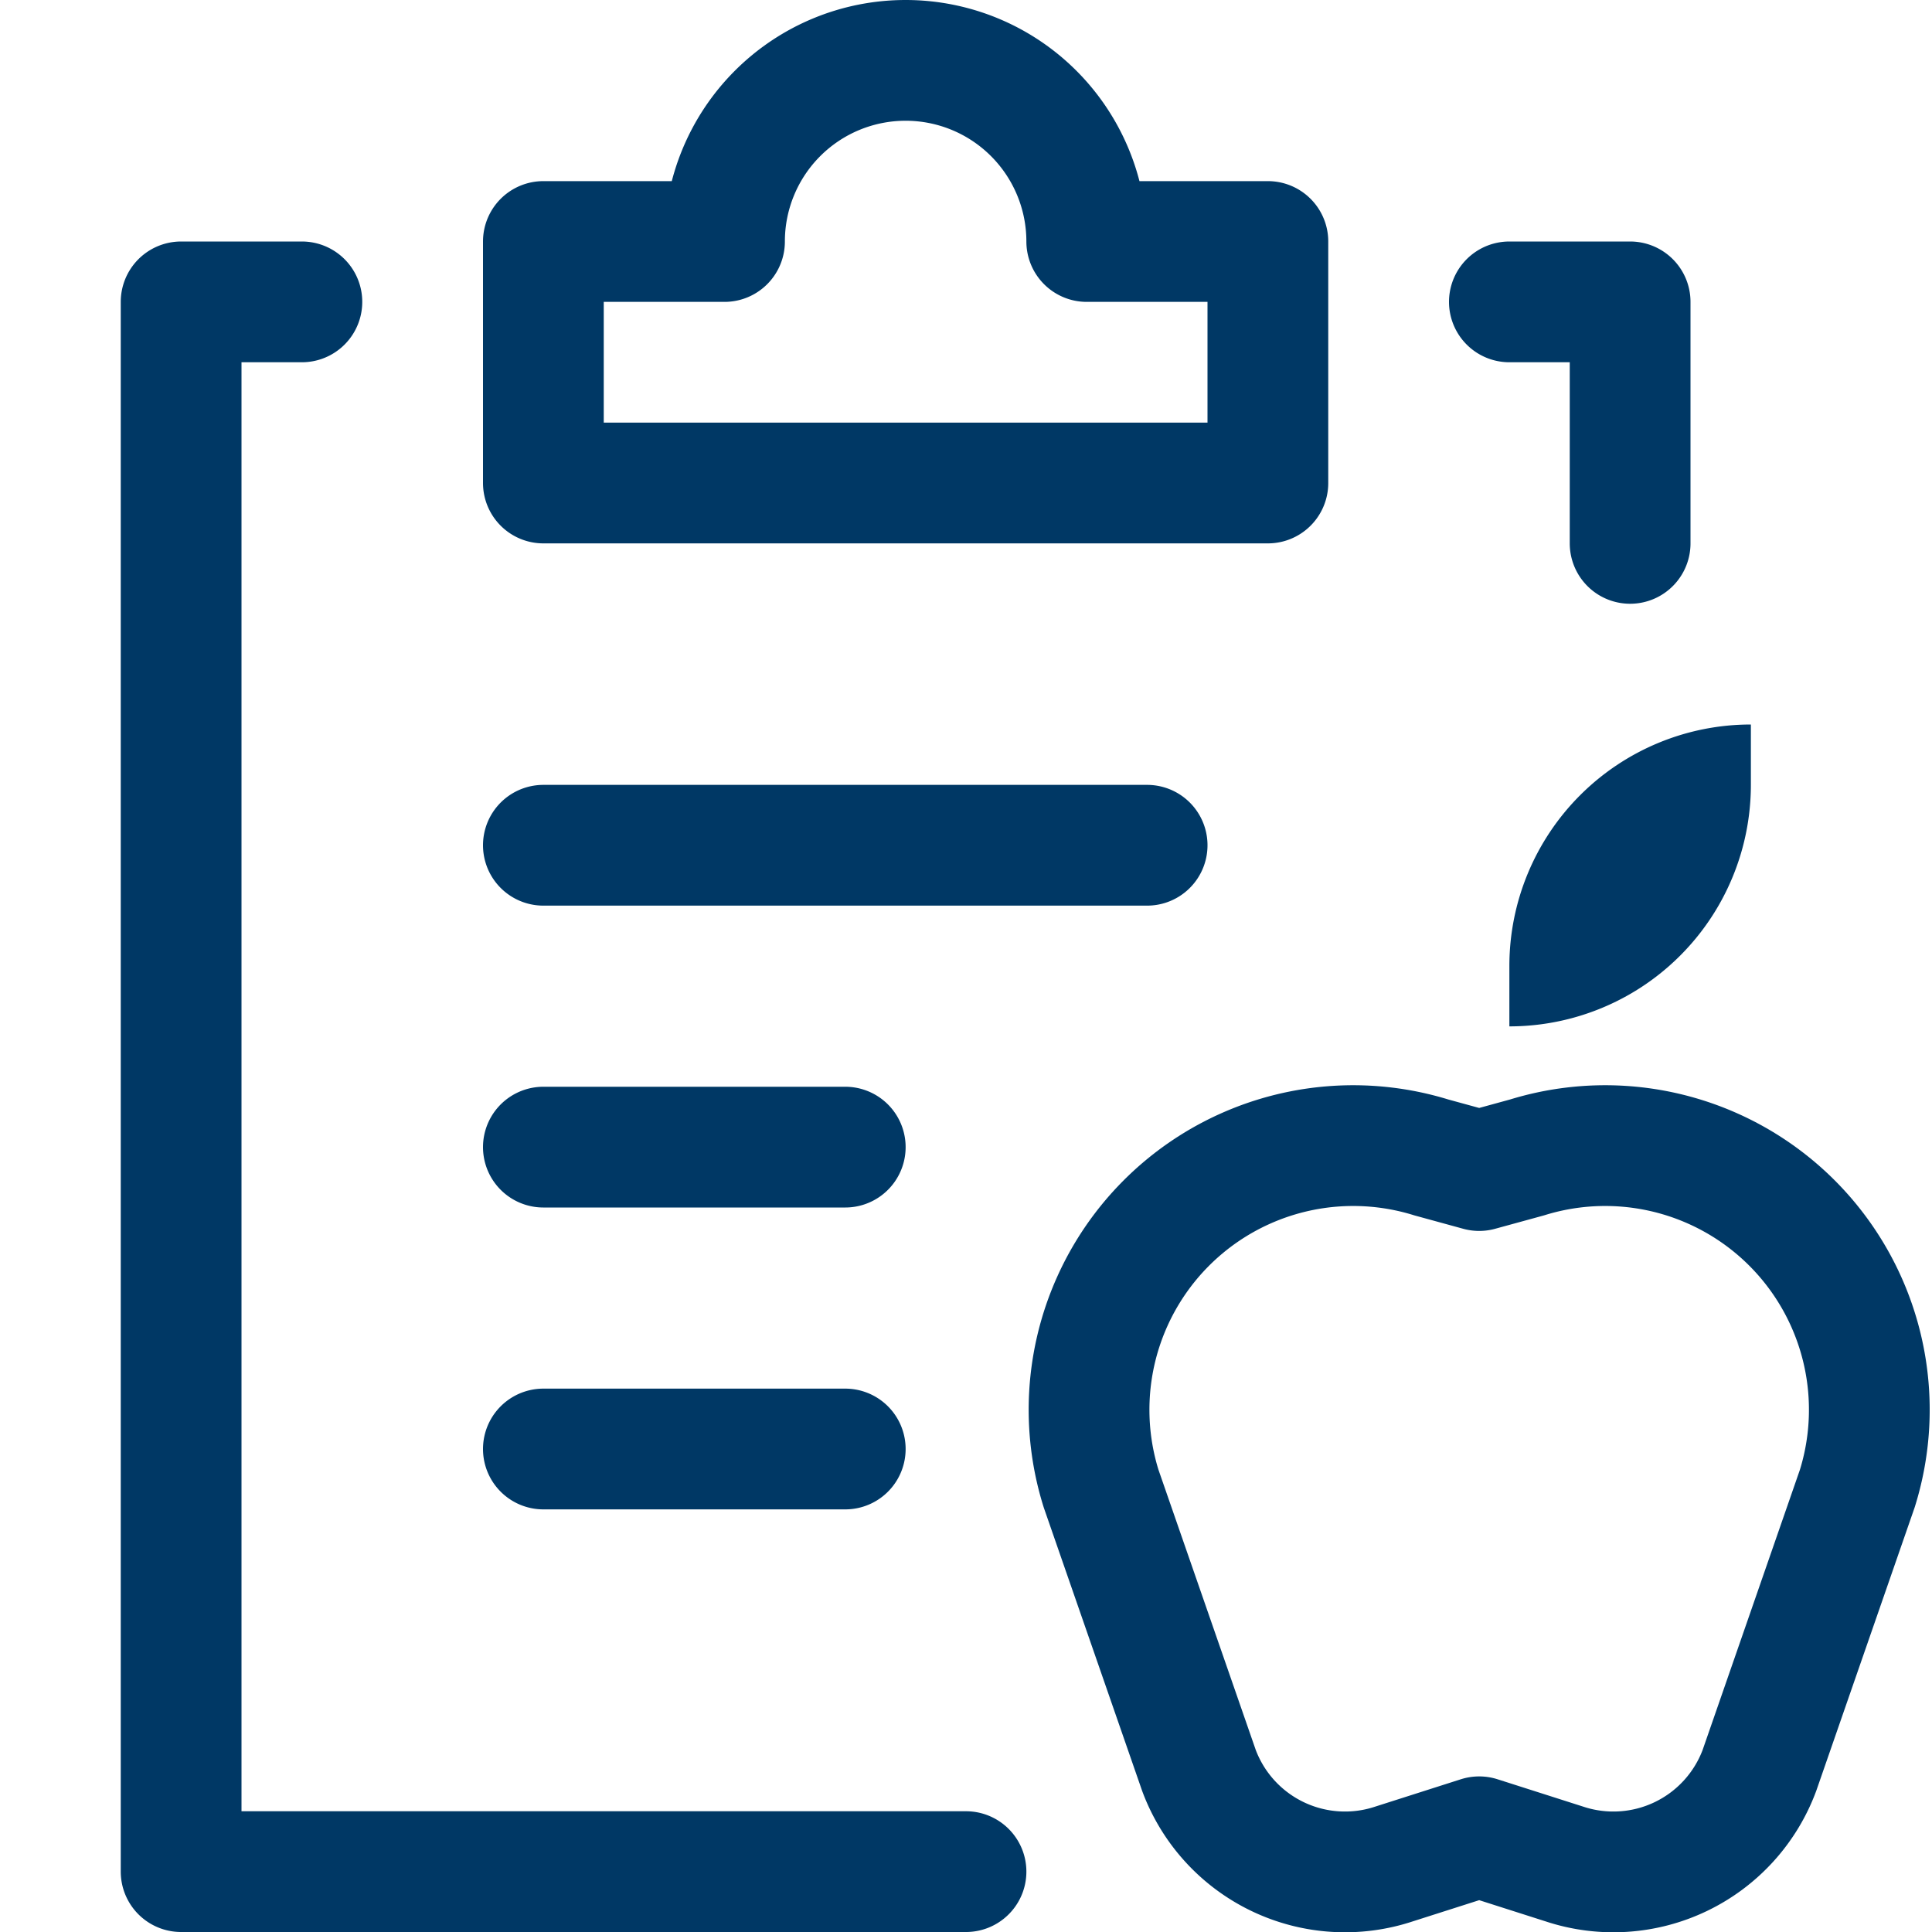 <svg xmlns="http://www.w3.org/2000/svg" viewBox="0 0 32 32"><g fill="#003865" stroke="#003865" stroke-linecap="round" stroke-linejoin="round" stroke-width="2" class="nc-icon-wrapper"><path fill="none" stroke-miterlimit="10" d="M24.5 30.423l1.409.45a2.581 2.581 0 0 0 3.233-1.55l1.621-4.669a4.375 4.375 0 0 0-5.471-5.483l-.792.217-.792-.217a4.375 4.375 0 0 0-5.471 5.483l1.621 4.669a2.581 2.581 0 0 0 3.233 1.55z" data-color="color-2"/><path fill="none" stroke-miterlimit="10" d="M9 14h10M9 19h5M9 24h5M18 4a3 3 0 0 0-6 0H9v4h12V4zM16 31H3V5h2M25 5h2v4"/><path stroke="none" d="M29 12v1a4 4 0 0 1-4 4v-1a4 4 0 0 1 4-4z" data-cap="butt" data-color="color-2" data-stroke="none"/></g></svg>